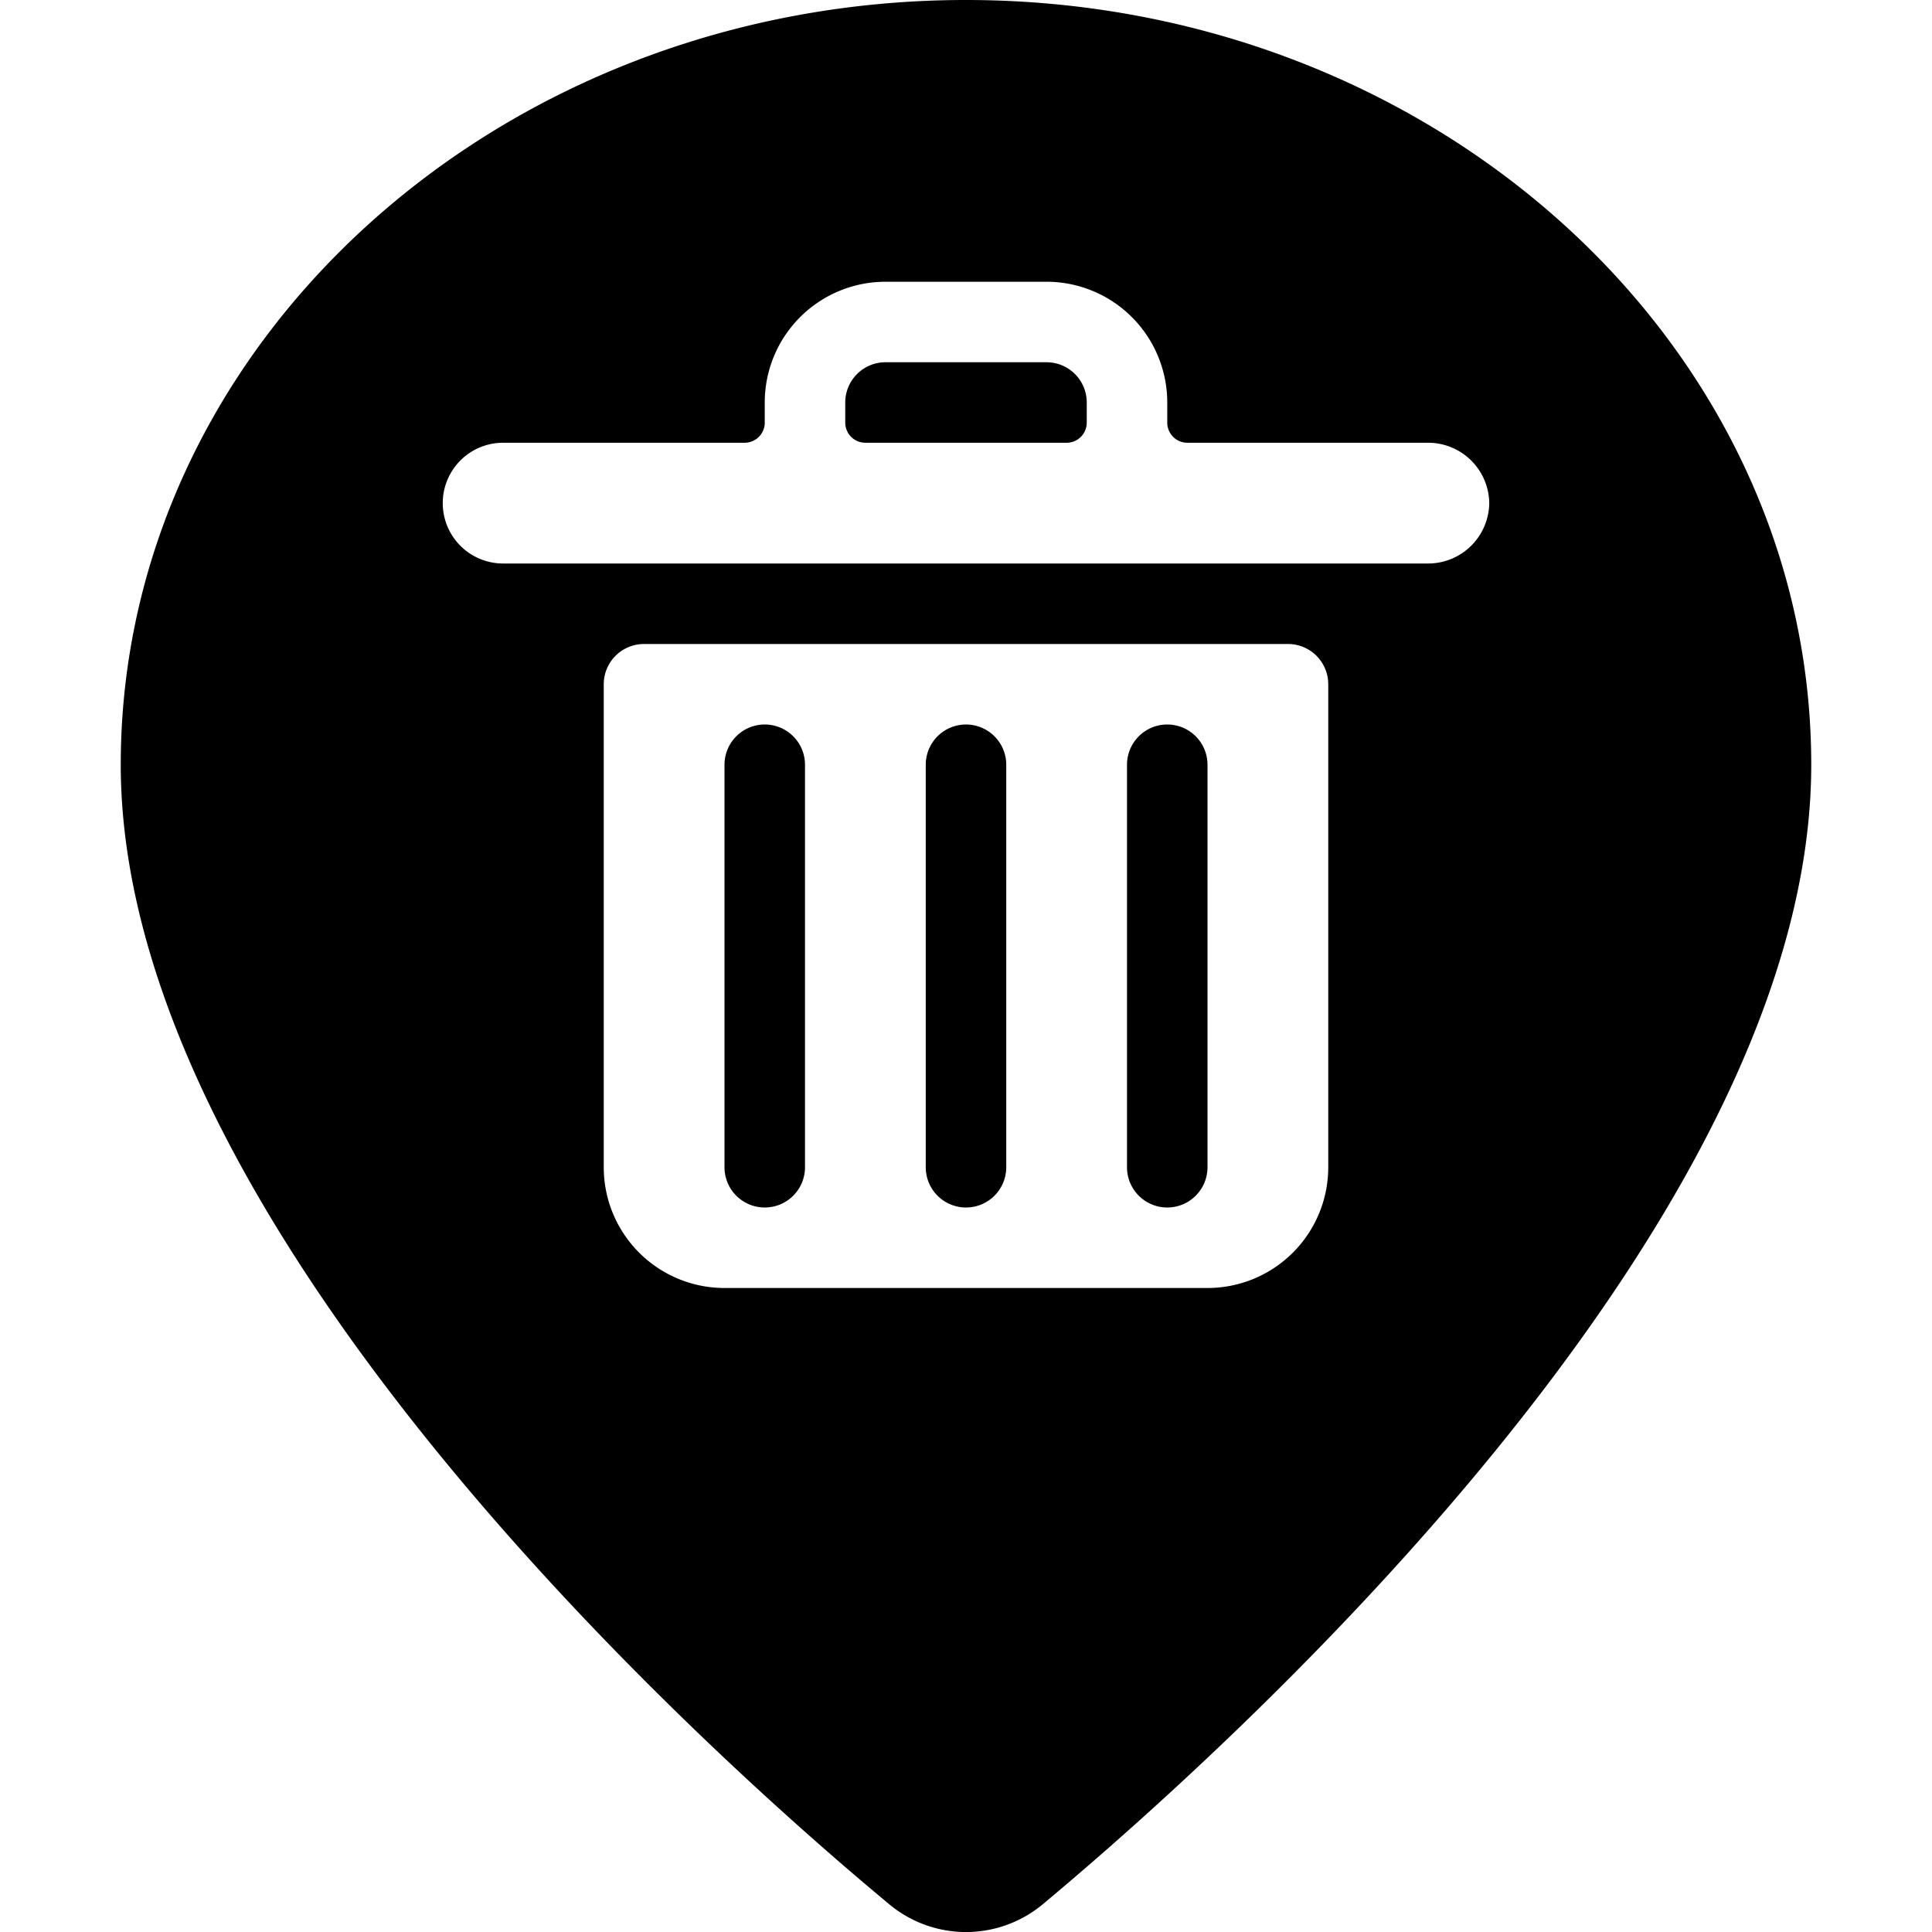 <svg xmlns="http://www.w3.org/2000/svg" viewBox="0 0 24 24"><g><path d="M9.5 9a0.5 0.5 0 0 0 -0.5 0.5v5a0.5 0.5 0 0 0 1 0v-5a0.5 0.5 0 0 0 -0.5 -0.5Z" fill="#000000" stroke-width="1"></path><path d="M12 9a0.5 0.5 0 0 0 -0.5 0.5v5a0.5 0.5 0 0 0 1 0v-5A0.5 0.5 0 0 0 12 9Z" fill="#000000" stroke-width="1"></path><path d="M14.5 9a0.5 0.5 0 0 0 -0.5 0.5v5a0.5 0.5 0 0 0 1 0v-5a0.5 0.5 0 0 0 -0.5 -0.5Z" fill="#000000" stroke-width="1"></path><path d="M13 4.5h-2a0.5 0.5 0 0 0 -0.5 0.5v0.25a0.25 0.25 0 0 0 0.25 0.25h2.5a0.25 0.25 0 0 0 0.25 -0.25V5a0.5 0.5 0 0 0 -0.5 -0.5Z" fill="#000000" stroke-width="1"></path><path d="M12 0C6.21 0 1.5 4.26 1.5 9.5c0 5.75 7.3 12.29 9.54 14.15a1.49 1.49 0 0 0 1.92 0c2.24 -1.87 9.54 -8.4 9.54 -14.15C22.5 4.26 17.79 0 12 0Zm4.5 14.5A1.5 1.5 0 0 1 15 16H9a1.5 1.5 0 0 1 -1.5 -1.5v-6A0.5 0.5 0 0 1 8 8h8a0.5 0.5 0 0 1 0.5 0.5Zm2 -8.25a0.76 0.76 0 0 1 -0.75 0.75H6.25a0.75 0.75 0 0 1 0 -1.5h3a0.25 0.25 0 0 0 0.25 -0.25V5A1.5 1.5 0 0 1 11 3.5h2A1.5 1.5 0 0 1 14.5 5v0.25a0.25 0.25 0 0 0 0.25 0.25h3a0.76 0.76 0 0 1 0.75 0.75Z" fill="#000000" stroke-width="1"></path></g></svg>